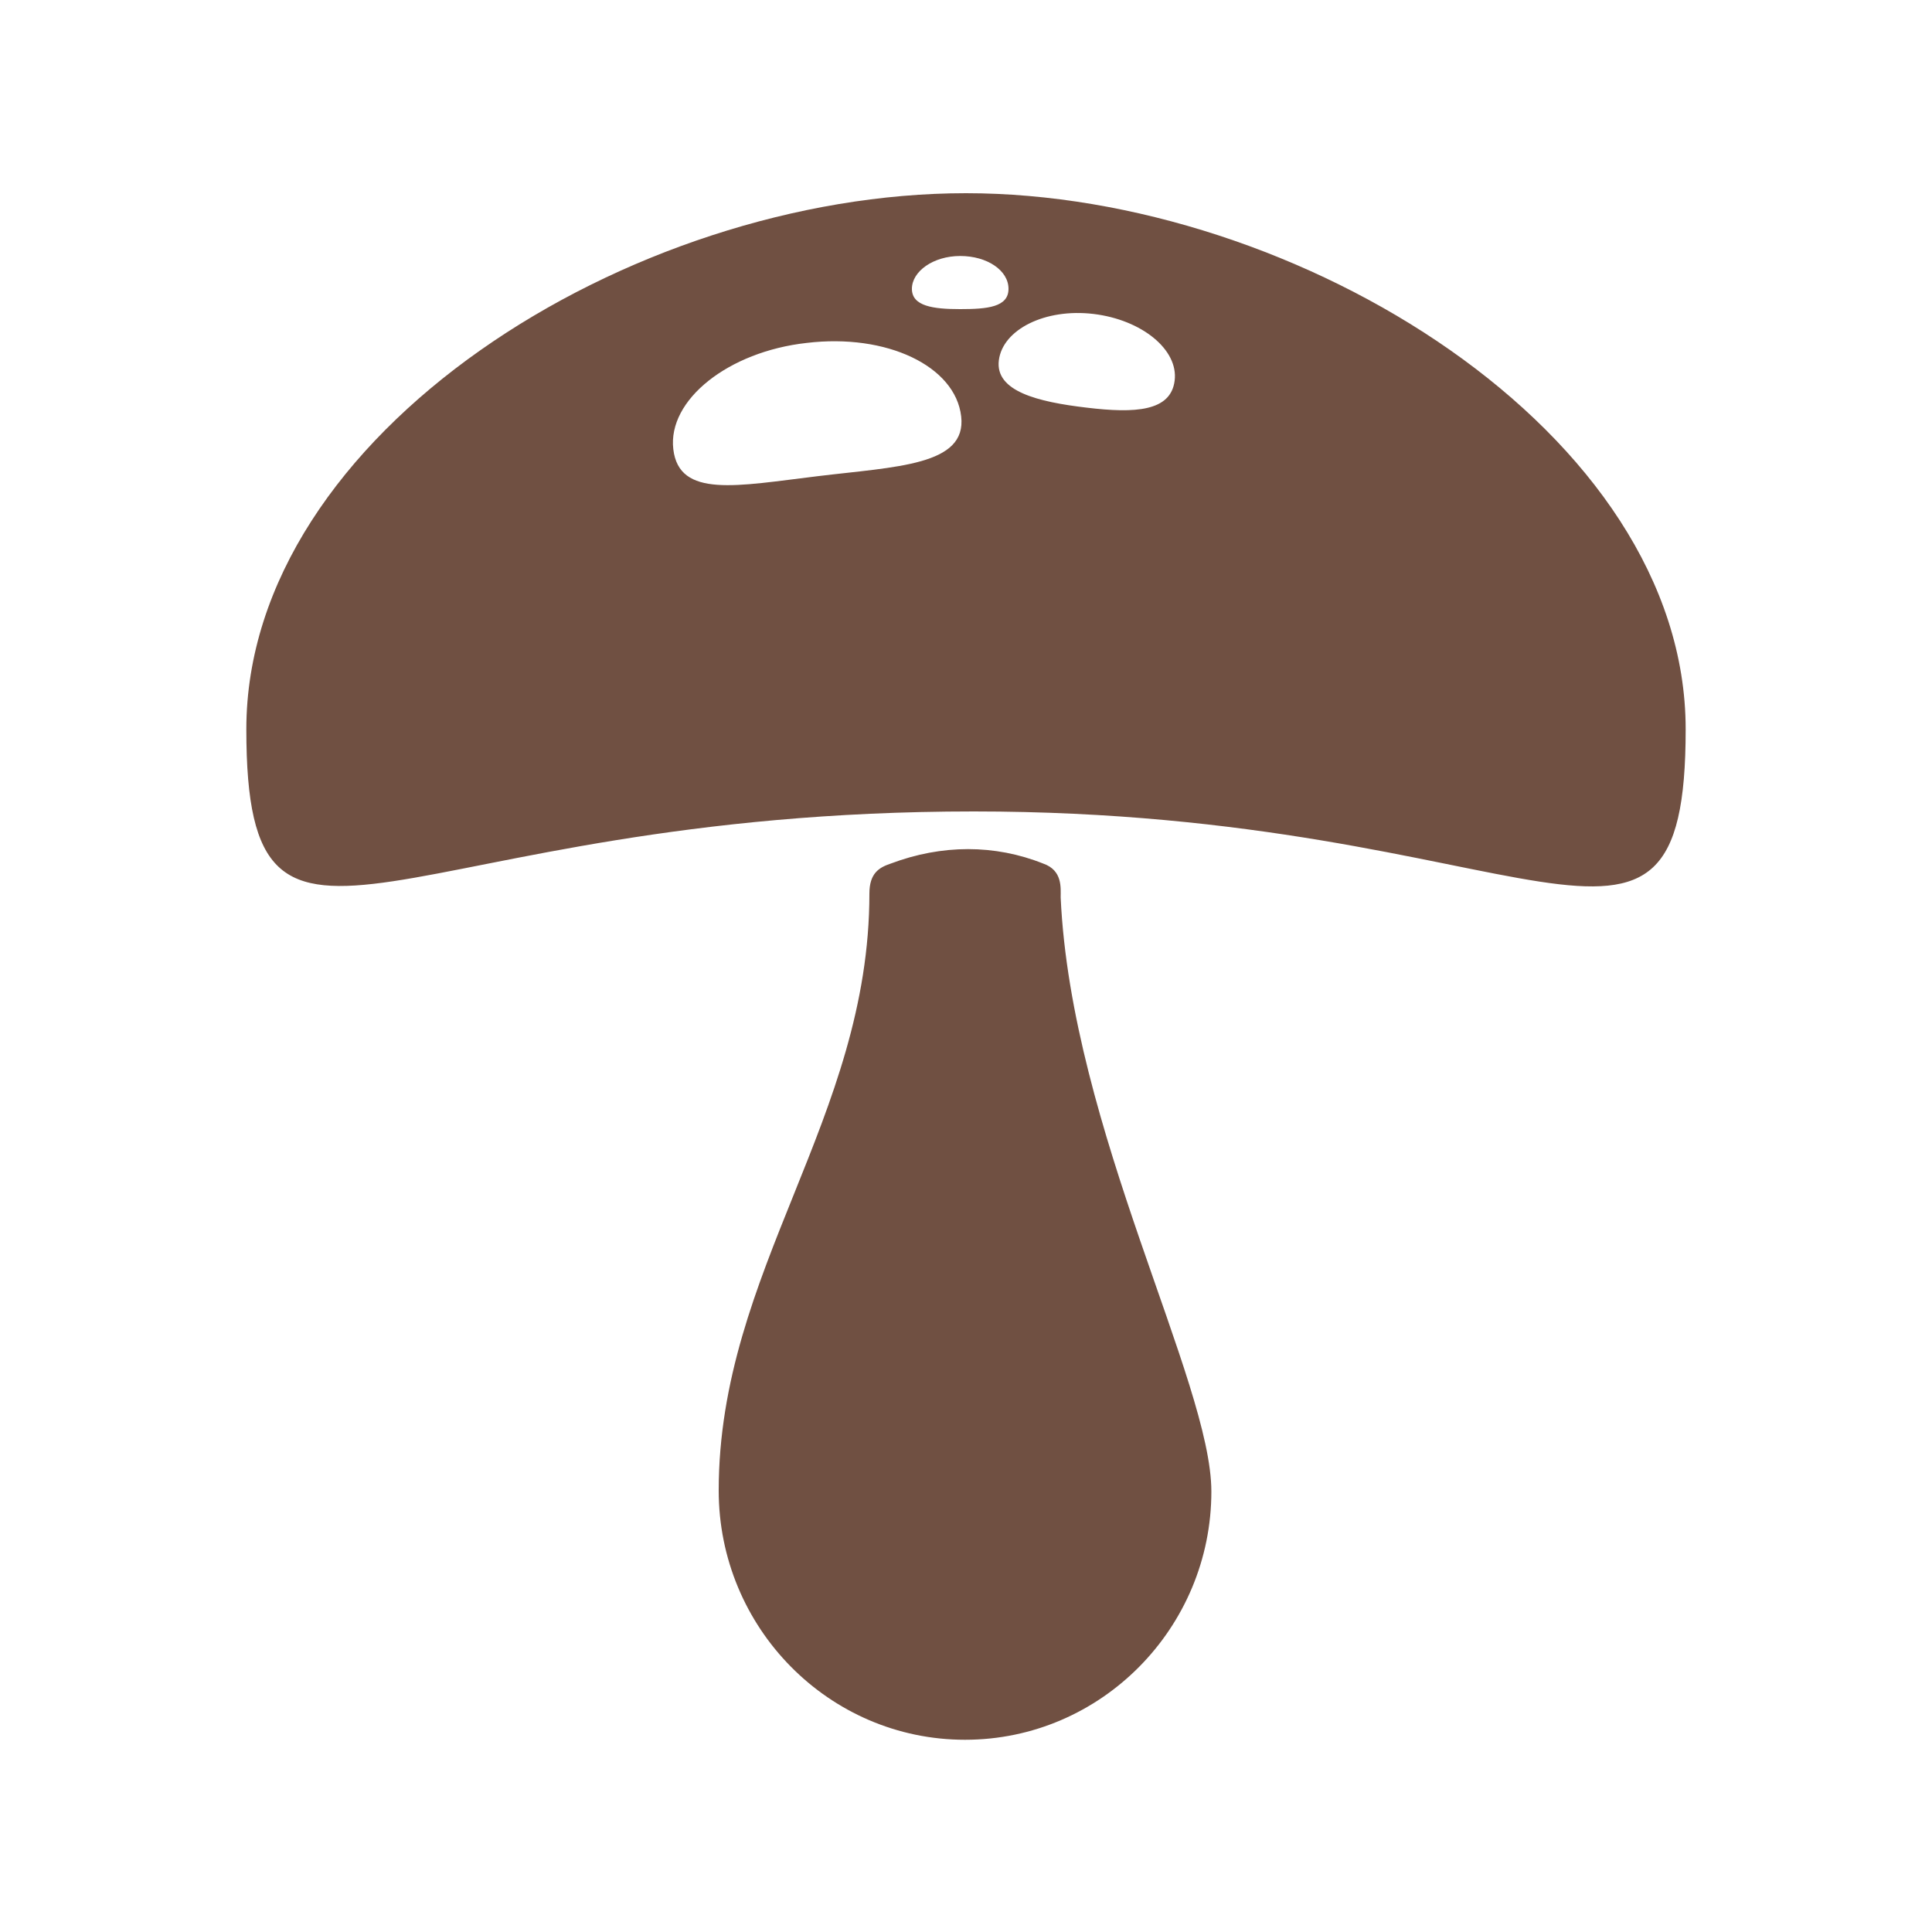 <svg data-bbox="25.5 20 149 160.1" viewBox="0 0 200 200" height="200" width="200" xmlns="http://www.w3.org/2000/svg" data-type="color">
    <g>
        <path d="M108 89.4c-5-2-10.5-2-15.8 0-1.2.4-2.2 1-2.2 3.1 0 23.3-15.6 39-15.6 61.8 0 14.2 11.4 25.8 25.5 25.8s25.5-11.6 25.5-25.7c0-11.4-14.5-37.5-15.6-61.5 0-1 .2-2.8-1.8-3.5zM100 20c-34.8 0-74.5 24.9-74.5 55.5S40.9 84 100.8 84c57.9 0 73.7 22.2 73.7-8.5S134.3 20 100 20zm-.6 6.5c2.8 0 5 1.5 5 3.4s-2.2 2.1-5 2.1-5-.3-5-2.1 2.2-3.4 5-3.4zM84.6 49.3c-8.3 1-14.3 2.3-14.9-2.8-.6-5.1 5.7-10.1 13.8-11 8.3-1 15.4 2.4 16 7.6.6 5.1-6.7 5.2-14.9 6.2zm37-9.9c-.4 3.2-4.1 3.4-9.1 2.8-5.1-.6-9.5-1.7-9.1-4.9.4-3.2 4.8-5.4 9.8-4.8 5 .6 8.8 3.7 8.4 6.9z" fill="#705042" data-color="1"/>
    </g>
</svg>
